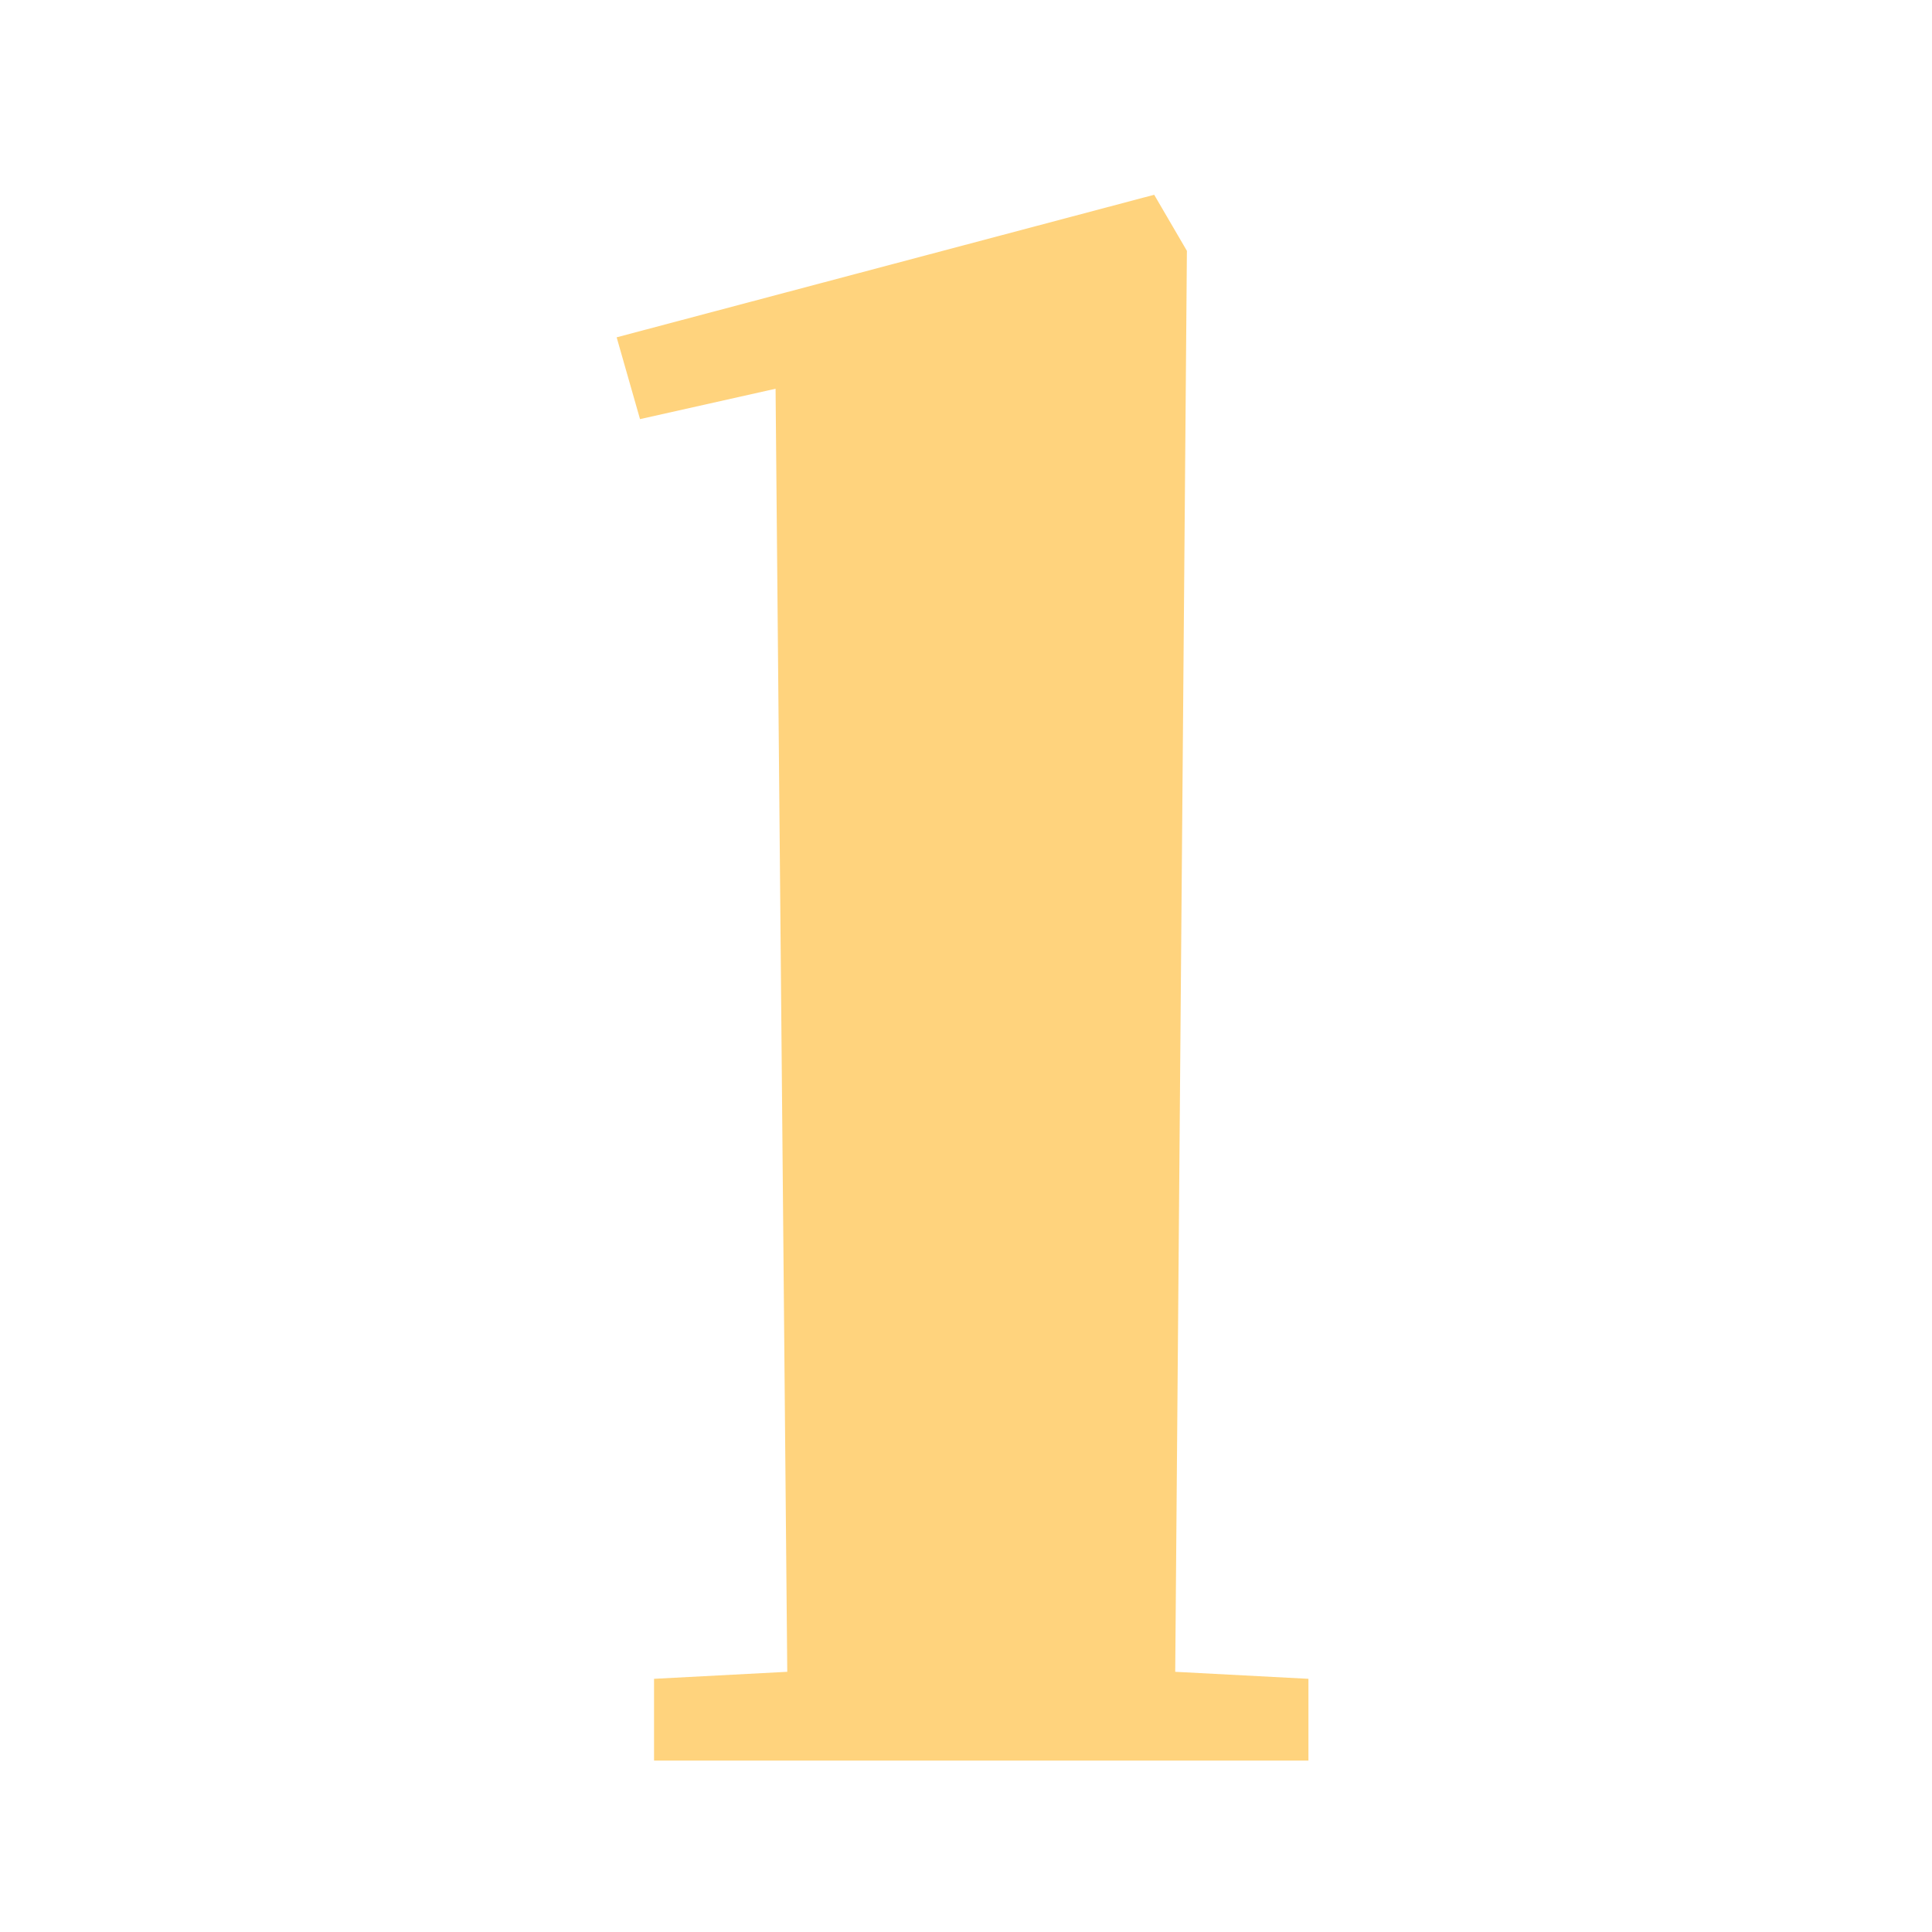 <svg width="124" height="124" viewBox="0 0 124 124" fill="none" xmlns="http://www.w3.org/2000/svg">
<path d="M41.978 107.75L50.528 107.3L49.778 24.95L41.078 26.9L39.578 21.65L74.078 12.5L76.178 16.1L75.428 107.3L83.978 107.75V113H41.978V107.75Z" fill="#FFD37D"/>
</svg>
